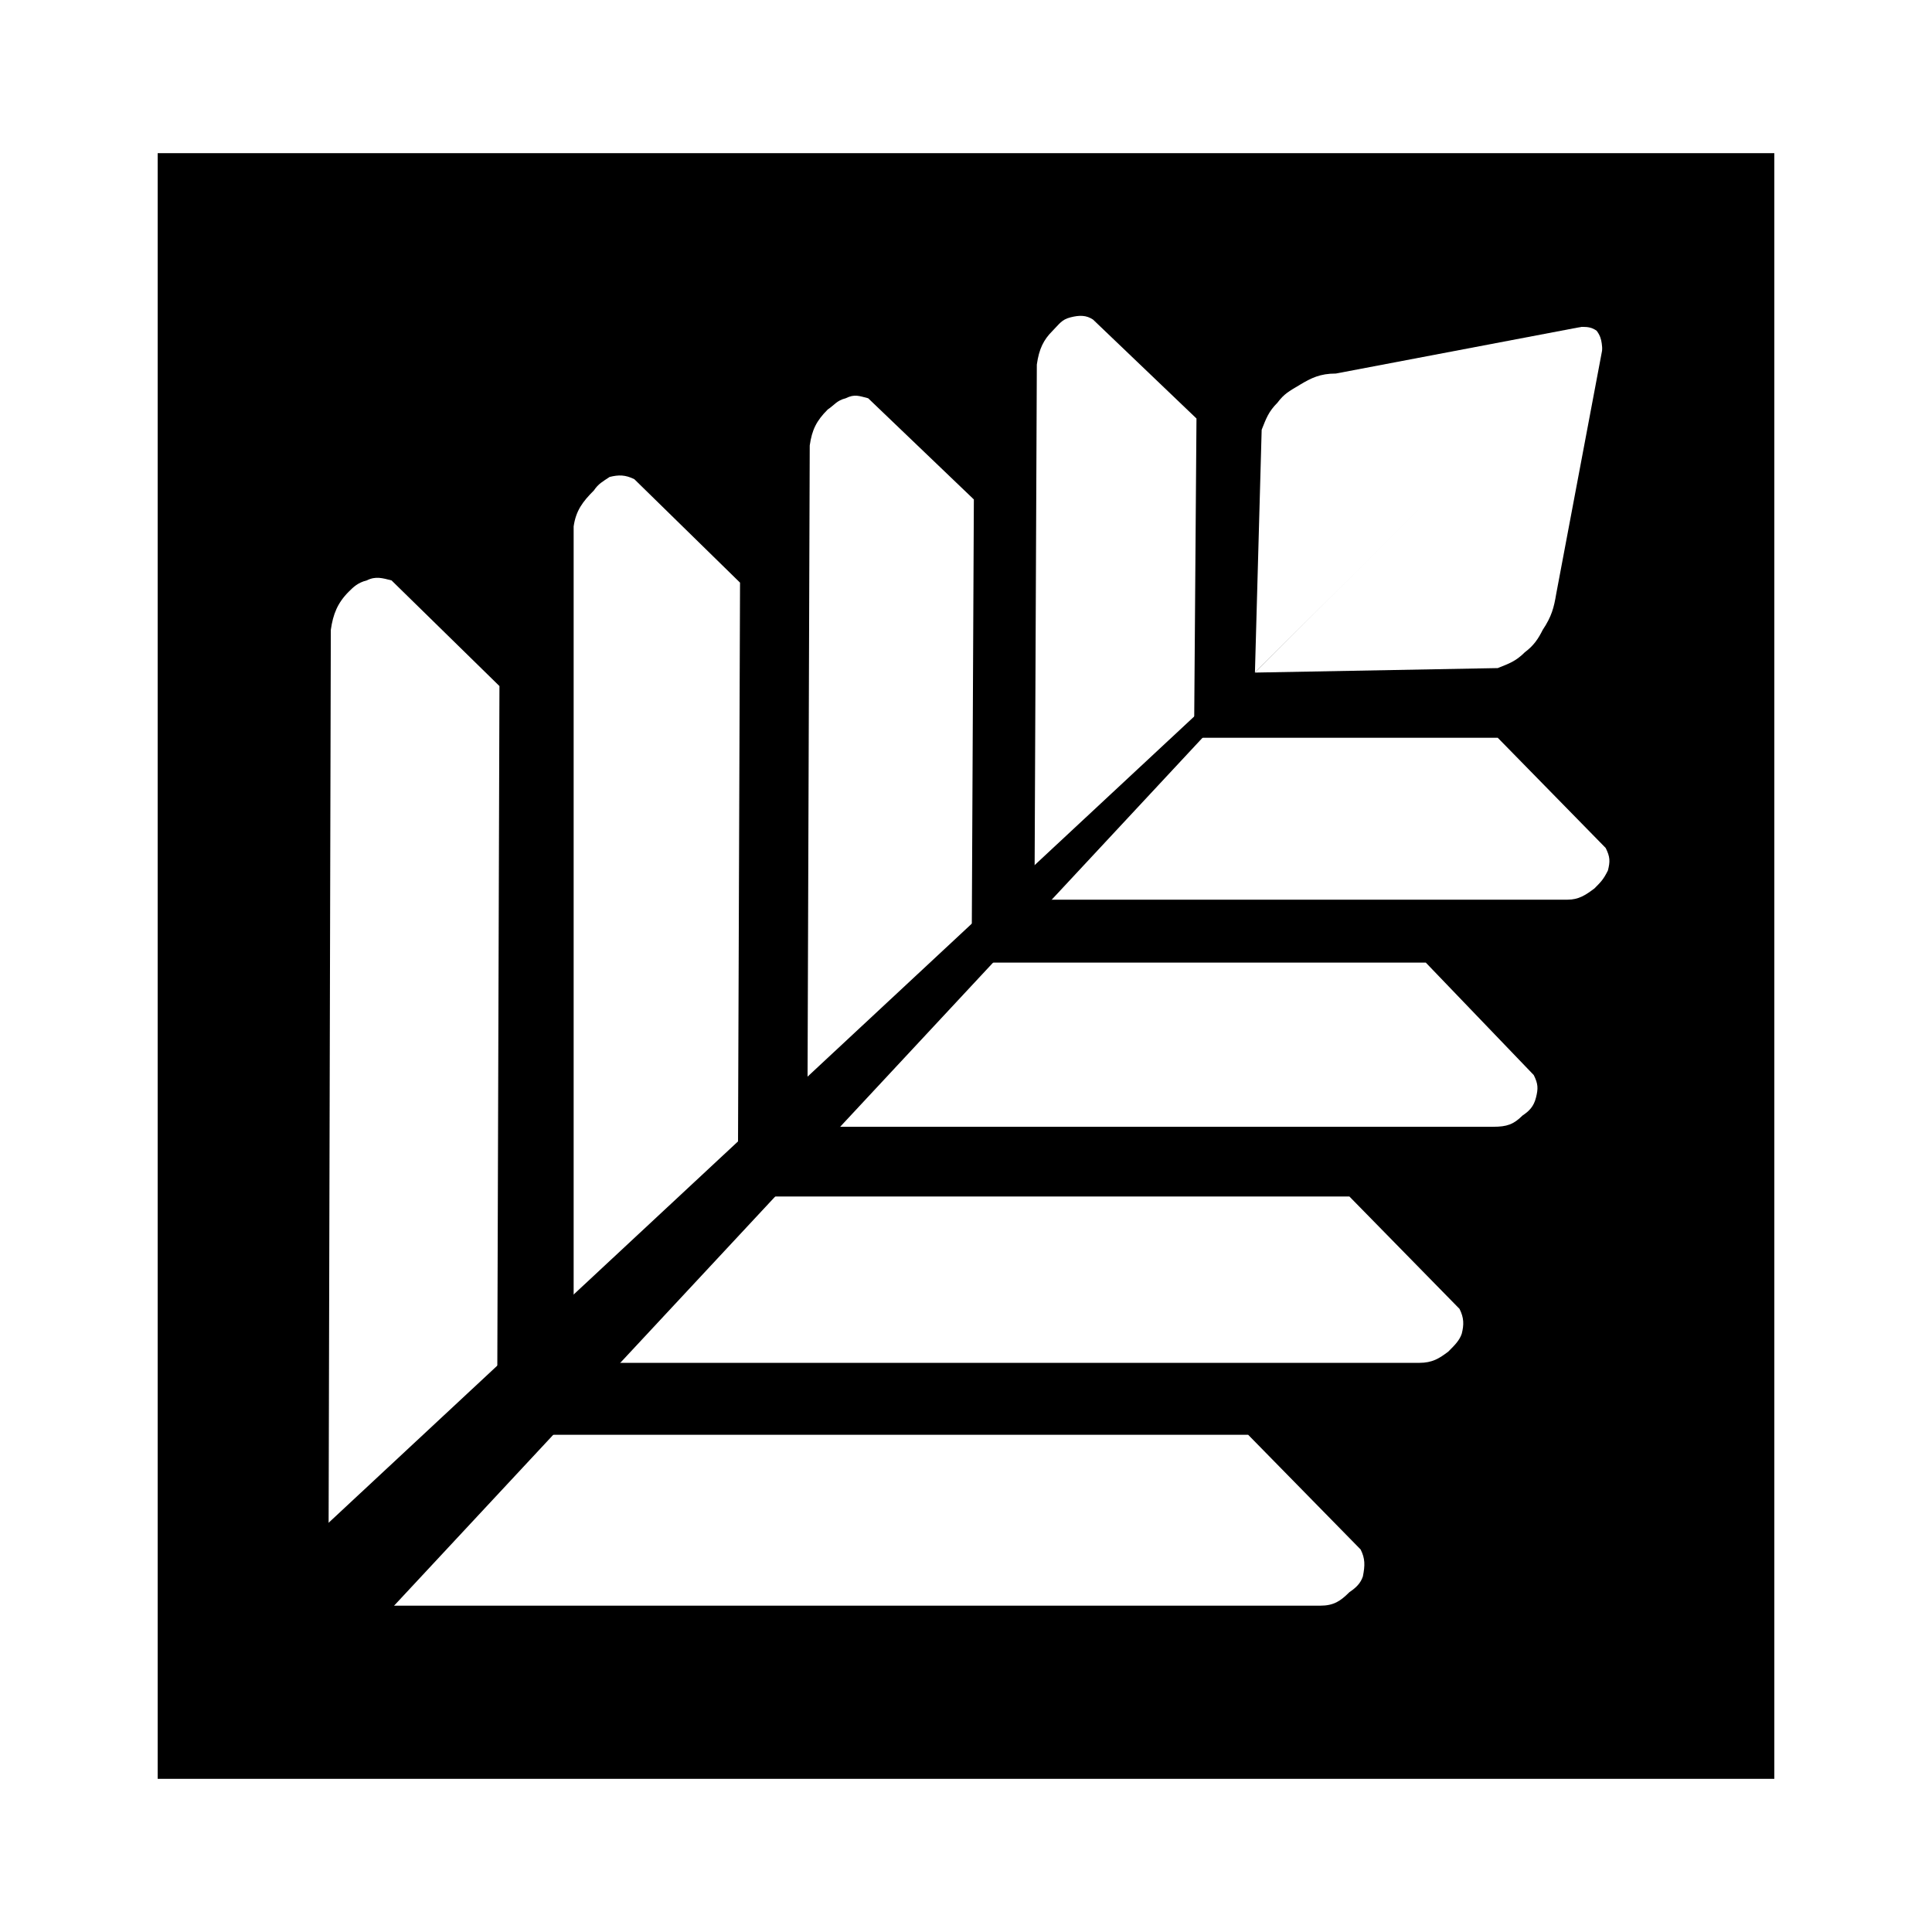 <svg xmlns="http://www.w3.org/2000/svg" width="2500" height="2500" viewBox="0 0 192.756 192.756"><g fill-rule="evenodd" clip-rule="evenodd"><path fill="#fff" d="M0 0h192.756v192.756H0V0z"/><path d="M15.732 15.284h161.291v162.189H15.732V15.284z"/><path d="M142.254 96.041H96.042l-12.338 16.377h65.279c1.346 0 2.02-.225 2.918-1.121.672-.449 1.121-.898 1.346-1.795.223-.898.223-1.346-.225-2.244l-10.768-11.217zM119.373 41.754l-.227 30.06-15.926 15.928.225-51.371c.223-1.571.672-2.468 1.57-3.365.672-.673.896-1.122 1.795-1.346.896-.225 1.568-.225 2.242.224l10.321 9.87z" fill="#fff"/><path d="M97.162 49.83l-.223 46.436-16.376 13.461.224-65.281c.224-1.57.673-2.467 1.794-3.589.673-.449.897-.897 1.795-1.122.897-.448 1.346-.225 2.243 0L97.162 49.83zM49.83 68.45l-.225 71.785-16.825 14.133.225-91.526c.224-1.57.673-2.692 1.794-3.814.449-.448.898-.897 1.795-1.122.897-.449 1.571-.224 2.468 0L49.83 68.45zM124.531 143.15H54.317l-15.479 17.049h92.872c1.348 0 2.02-.449 2.918-1.346.672-.449 1.121-.896 1.346-1.57.225-1.121.225-1.795-.225-2.691l-11.218-11.442zM73.833 58.13l-.224 62.589-16.376 14.355V52.521c.224-1.569.897-2.467 2.019-3.589.448-.672.897-.896 1.57-1.346.897-.224 1.57-.224 2.468.225L73.833 58.13z" fill="#fff"/><path d="M134.627 119.373H73.16l-14.357 16.6h82.777c1.346 0 2.02-.449 2.916-1.123.674-.672 1.121-1.121 1.346-1.793.225-.898.225-1.57-.225-2.469l-10.99-11.215zM149.432 73.609H118.25l-15.479 16.152h53.615c1.121 0 1.795-.449 2.691-1.122.672-.673.896-.897 1.346-1.794.225-.897.225-1.346-.225-2.244l-10.766-10.992z" fill="#fff"/><path d="M15.957 167.602l104.76-97.582 1.347 1.346-97.583 104.761-8.524-8.525z"/><path d="M125.205 67.103l35.219-34.995-27.145 5.16c-1.57 0-2.467.448-3.588 1.121-1.123.673-1.57.897-2.244 1.795-.896.897-1.121 1.57-1.57 2.692l-.672 24.227z" fill="#fff"/><path d="M125.205 67.103l35.219-35.219-5.16 27.368c-.225 1.347-.447 2.244-1.346 3.59-.449.897-.896 1.57-1.795 2.243-.896.897-1.57 1.121-2.691 1.57l-24.227.448z" fill="#fff"/><path d="M152.797 32.333c1.346 0 2.242 0 3.59.224 1.121.225 2.018-.224 2.916.449.672.897.447 1.57.672 2.692s-.672 2.468.225 3.14c1.121.673 2.691 0 3.141-1.121l.674-5.833-2.469-3.589-6.729.897-2.02 3.141z"/></g></svg>